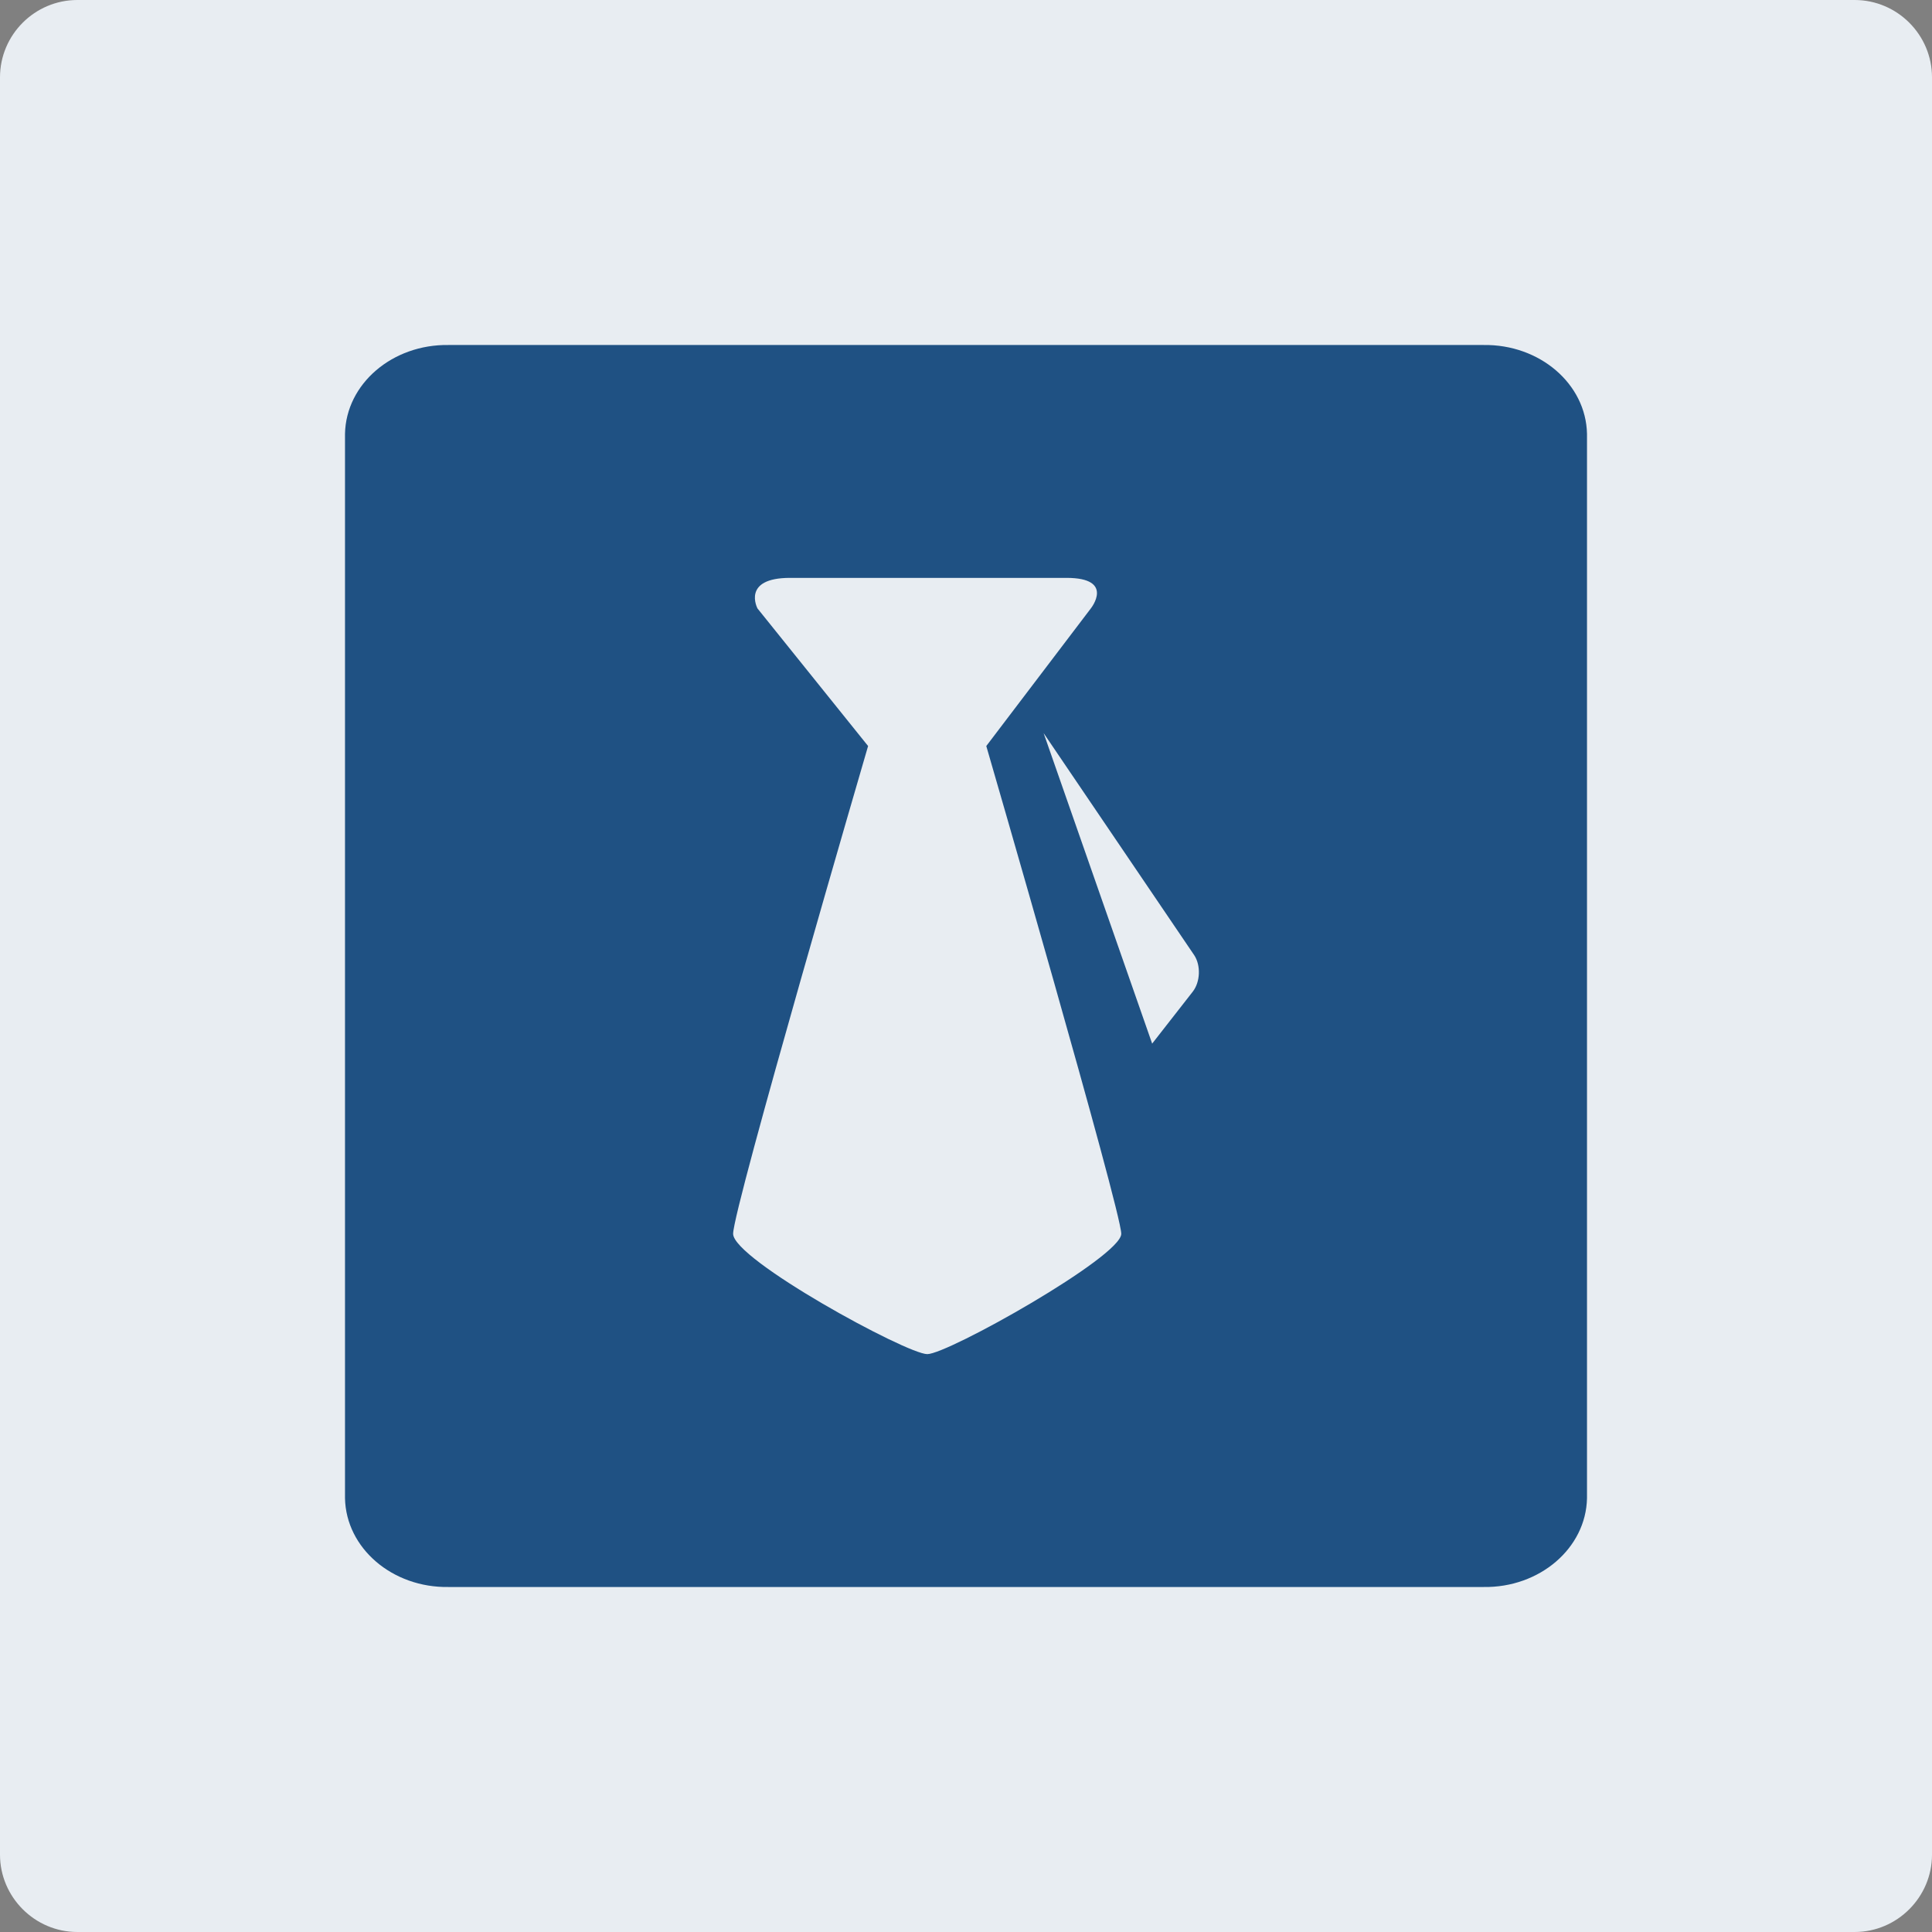 <?xml version="1.0" encoding="UTF-8"?>
<svg width="28px" height="28px" viewBox="0 0 28 28" version="1.1" xmlns="http://www.w3.org/2000/svg" xmlns:xlink="http://www.w3.org/1999/xlink">
    <rect x="0" y="0" width="28" height="28" fill="#808080" stroke="none"/>
    <title>icon-添加岗位</title>
    <g id="页面-1" stroke="none" stroke-width="1" fill="none" fill-rule="evenodd">
        <g id="桌面端-HD备份-7" transform="translate(-777, -383)">
            <g id="icon-添加岗位" transform="translate(777, 383)">
                <path d="M26.879,0 L1.121,0 C0.504,0 0,0.504 0,1.121 L0,26.879 C0,27.494 0.504,28 1.121,28 L26.879,28 C27.496,28 28,27.494 28,26.879 L28,1.121 C28,0.504 27.496,0 26.879,0 L26.879,0 Z" id="路径备份-4" fill="#E8EDF2"></path>
                <path d="M17.287,14.371 L16.698,15.125 L15.125,10.625 L17.308,13.844 C17.405,13.992 17.396,14.23 17.287,14.371 M13.439,19.625 C13.14,19.625 10.625,18.253 10.625,17.881 C10.625,17.508 12.581,10.812 12.581,10.812 L10.978,8.818 C10.978,8.818 10.743,8.375 11.45,8.375 L15.456,8.375 C16.164,8.375 15.809,8.818 15.809,8.818 L14.294,10.812 C14.294,10.812 16.25,17.549 16.25,17.881 C16.252,18.212 13.738,19.625 13.439,19.625 M21.5,5 L6.5,5 C5.686,4.988 5.015,5.563 5,6.287 L5,21.714 C5.015,22.437 5.686,23.013 6.5,23 L21.5,23 C22.314,23.013 22.985,22.437 23,21.714 L23,6.287 C22.985,5.563 22.314,4.988 21.5,5" id="Fill-3" fill="#1F5183"></path>
            </g>
        </g>
    </g>
</svg>